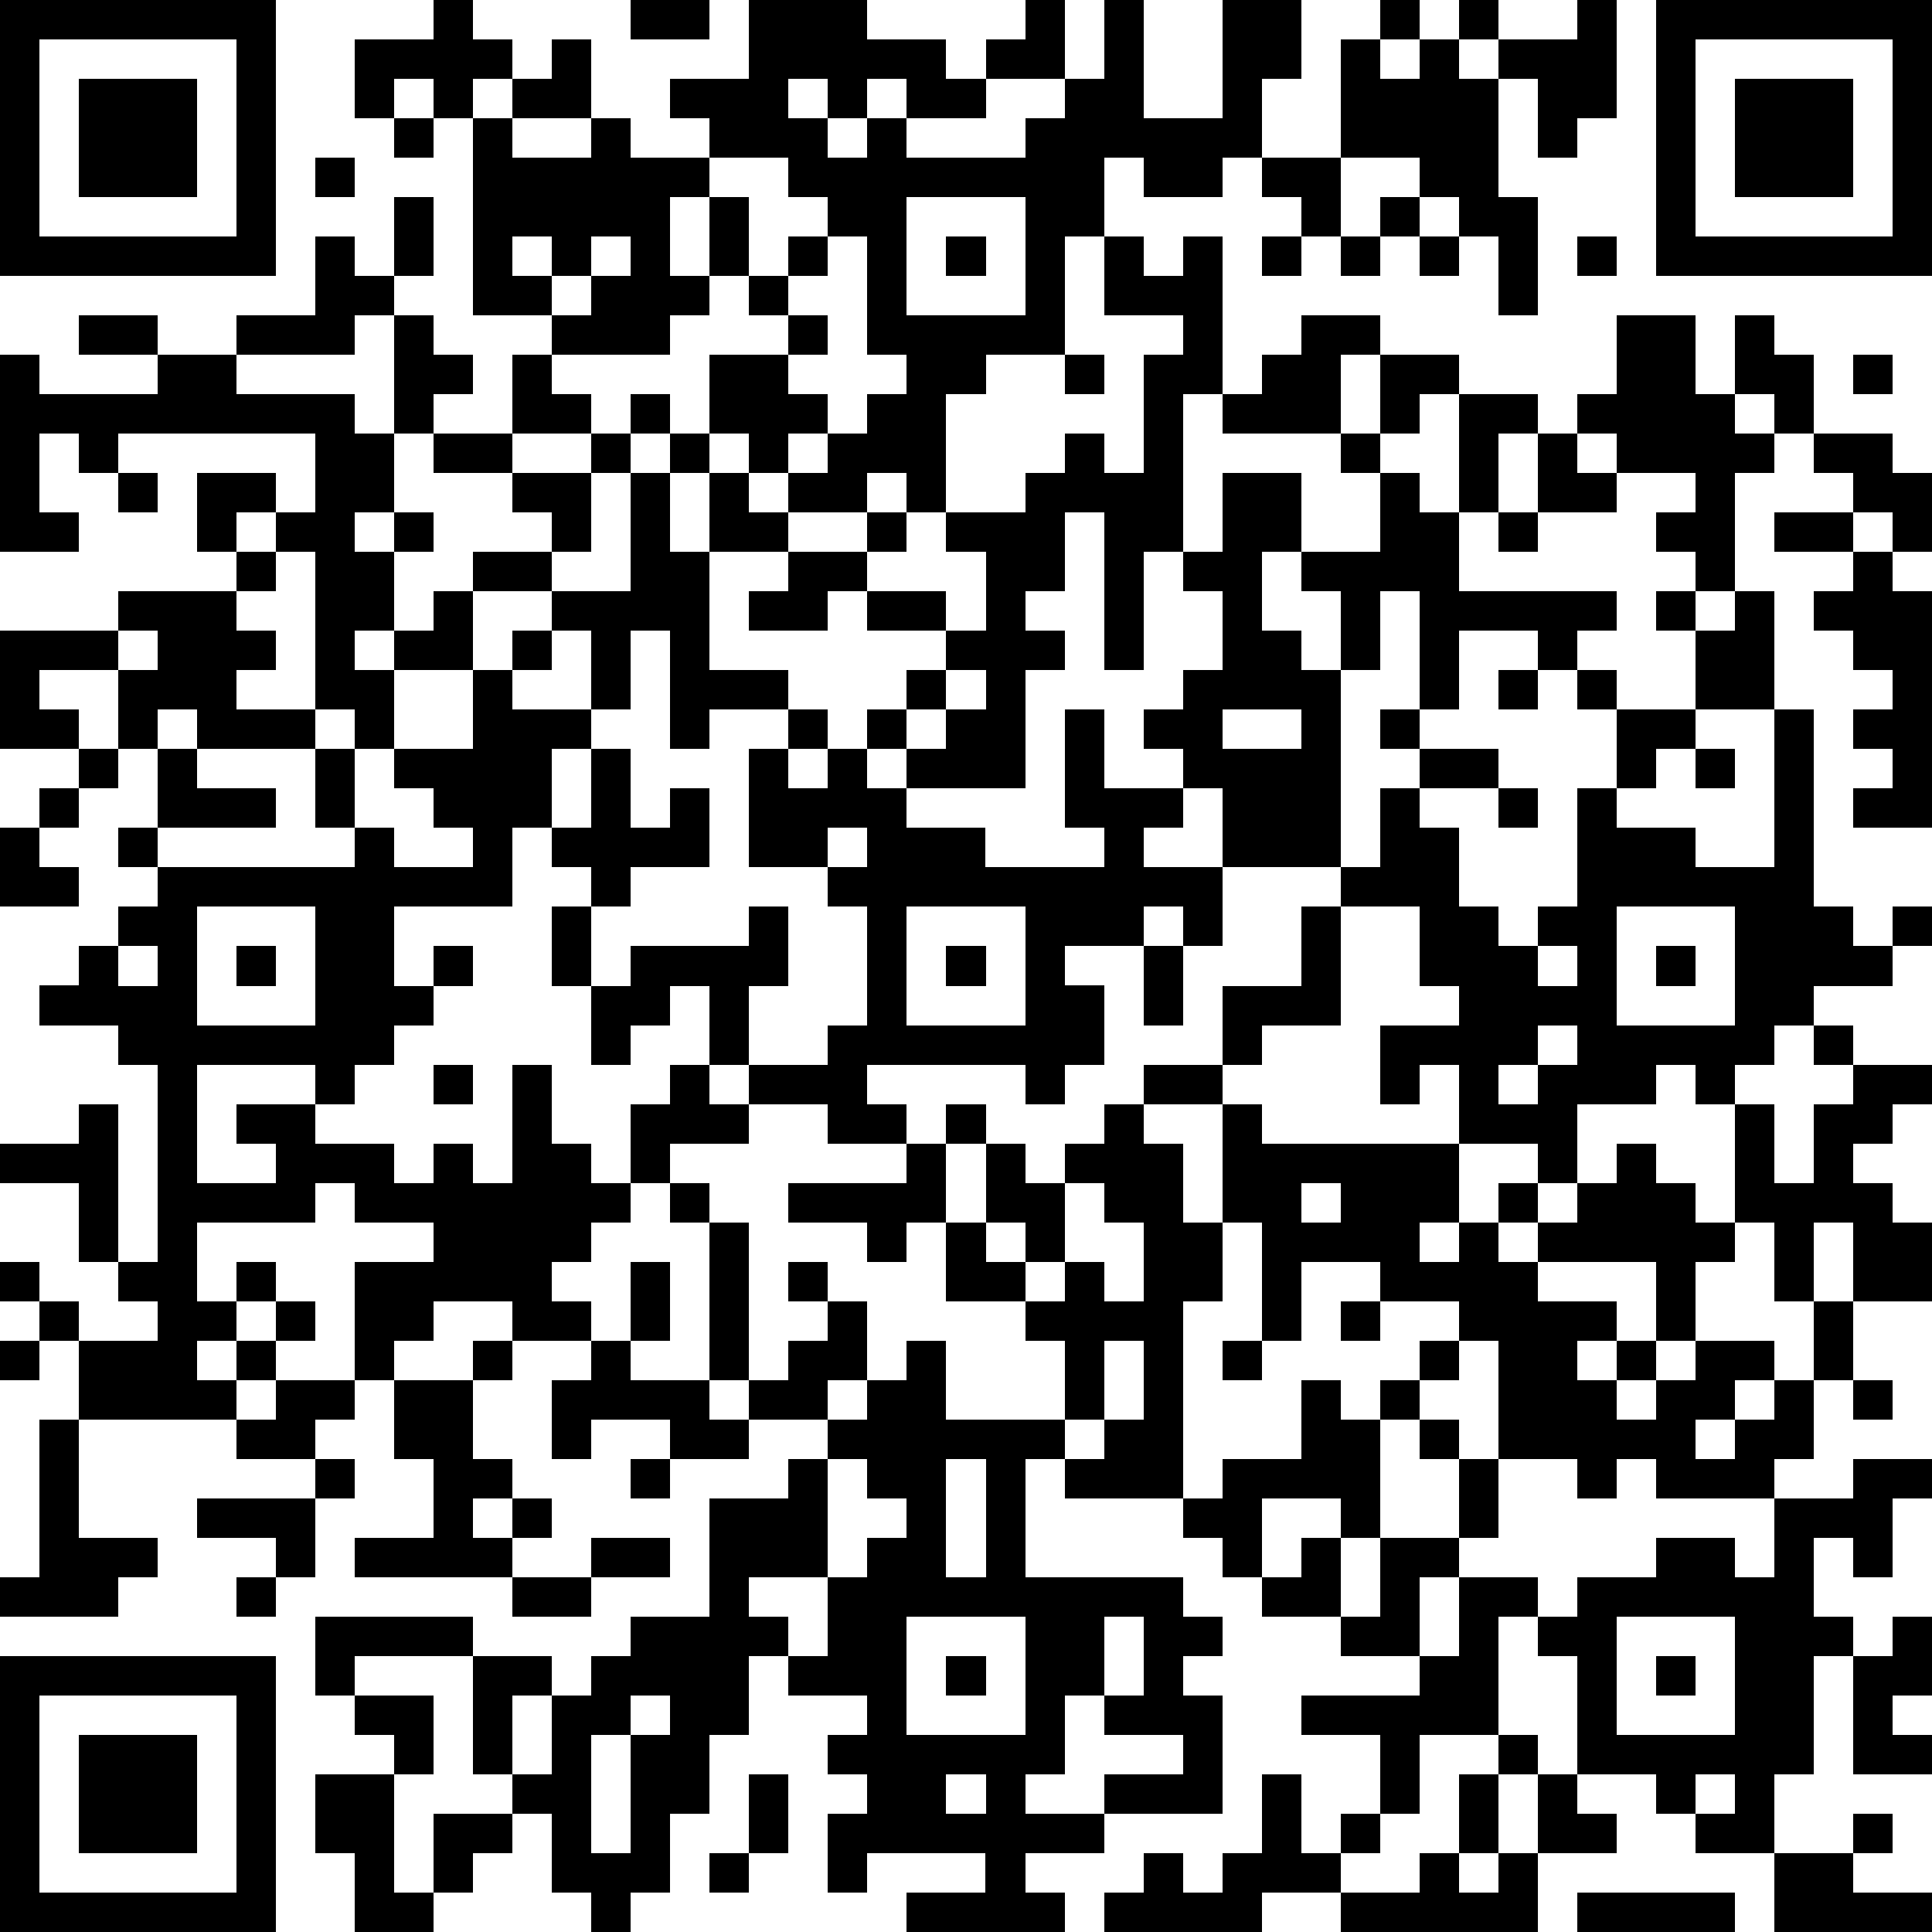 <?xml version="1.0" standalone="yes"?><svg version="1.1" xmlns="http://www.w3.org/2000/svg" xmlns:xlink="http://www.w3.org/1999/xlink" xmlns:ev="http://www.w3.org/2001/xml-events" width="539" height="539" shape-rendering="crispEdges"><path d="M0 0h7v7h-7zM11 0h1v1h1v1h-1v1h-1v-1h-1v1h-1v-2h2zM16 0h2v1h-2zM19 0h3v1h2v1h1v-1h1v-1h1v2h-2v1h-2v-1h-1v1h-1v-1h-1v1h1v1h1v-1h1v1h3v-1h1v-1h1v-2h1v3h2v-3h2v2h-1v2h-1v1h-2v-1h-1v2h-1v3h-2v1h-1v3h-1v-1h-1v1h-2v-1h-1v-1h-1v-2h2v-1h-1v-1h-1v-2h-1v2h1v1h-1v1h-3v-1h-2v-5h1v-1h1v-1h1v2h-2v1h2v-1h1v1h2v-1h-1v-1h2zM35 0h1v1h-1zM37 0h1v1h-1zM40 0h1v3h-1v1h-1v-2h-1v-1h2zM42 0h7v7h-7zM1 1v5h5v-5zM34 1h1v1h1v-1h1v1h1v3h1v3h-1v-2h-1v-1h-1v-1h-2zM43 1v5h5v-5zM2 2h3v3h-3zM44 2h3v3h-3zM10 3h1v1h-1zM8 4h1v1h-1zM18 4v1h1v2h1v-1h1v-1h-1v-1zM32 4h2v2h-1v-1h-1zM10 5h1v2h-1zM23 5v3h3v-3zM35 5h1v1h-1zM8 6h1v1h1v1h-1v1h-3v-1h2zM13 6v1h1v-1zM15 6v1h-1v1h1v-1h1v-1zM21 6v1h-1v1h1v1h-1v1h1v1h-1v1h1v-1h1v-1h1v-1h-1v-3zM24 6h1v1h-1zM28 6h1v1h1v-1h1v4h-1v4h-1v3h-1v-4h-1v2h-1v1h1v1h-1v3h-3v-1h-1v-1h1v-1h1v-1h-2v-1h-1v1h-2v-1h1v-1h-2v-2h-1v-1h-1v-1h1v1h1v1h1v1h1v1h2v-1h1v1h-1v1h2v1h1v-2h-1v-1h2v-1h1v-1h1v1h1v-3h1v-1h-2zM32 6h1v1h-1zM34 6h1v1h-1zM36 6h1v1h-1zM40 6h1v1h-1zM2 8h2v1h-2zM10 8h1v1h1v1h-1v1h-1zM33 8h2v1h-1v2h-3v-1h1v-1h1zM41 8h2v2h1v-2h1v1h1v2h-1v-1h-1v1h1v1h-1v3h-1v-1h-1v-1h1v-1h-2v-1h-1v-1h1zM0 9h1v1h3v-1h2v1h3v1h1v2h-1v1h1v-1h1v1h-1v2h-1v1h1v-1h1v-1h1v-1h2v-1h-1v-1h-2v-1h2v-2h1v1h1v1h-2v1h2v-1h1v1h-1v2h-1v1h-2v2h-2v2h-1v-1h-1v-4h-1v-1h-1v1h-1v-2h2v1h1v-2h-5v1h-1v-1h-1v2h1v1h-2zM27 9h1v1h-1zM35 9h2v1h-1v1h-1zM47 9h1v1h-1zM37 10h2v1h-1v2h-1zM34 11h1v1h-1zM39 11h1v1h1v1h-2zM46 11h2v1h1v2h-1v-1h-1v-1h-1zM3 12h1v1h-1zM16 12h1v2h1v3h2v1h-2v1h-1v-3h-1v2h-1v-2h-1v-1h2zM31 12h2v2h-1v2h1v1h1v-2h-1v-1h2v-2h1v1h1v2h4v1h-1v1h-1v-1h-2v2h-1v-3h-1v2h-1v5h-3v-2h-1v-1h-1v-1h1v-1h1v-2h-1v-1h1zM38 13h1v1h-1zM45 13h2v1h-2zM6 14h1v1h-1zM47 14h1v1h1v6h-2v-1h1v-1h-1v-1h1v-1h-1v-1h-1v-1h1zM3 15h3v1h1v1h-1v1h2v1h-3v-1h-1v1h-1v-2h-2v1h1v1h-2v-3h3zM42 15h1v1h-1zM44 15h1v3h-2v-2h1zM3 16v1h1v-1zM13 16h1v1h-1zM12 17h1v1h2v1h-1v2h-1v2h-3v2h1v-1h1v1h-1v1h-1v1h-1v1h-1v-1h-3v3h2v-1h-1v-1h2v1h2v1h1v-1h1v1h1v-3h1v2h1v1h1v-2h1v-1h1v-2h-1v1h-1v1h-1v-2h-1v-2h1v-1h-1v-1h1v-2h1v2h1v-1h1v2h-2v1h-1v2h1v-1h3v-1h1v2h-1v2h-1v1h1v-1h2v-1h1v-3h-1v-1h-2v-3h1v-1h1v1h-1v1h1v-1h1v1h1v1h2v1h3v-1h-1v-3h1v2h2v1h-1v1h2v2h-1v-1h-1v1h-2v1h1v2h-1v1h-1v-1h-4v1h1v1h-2v-1h-2v1h-2v1h-1v1h-1v1h-1v1h1v1h-2v-1h-2v1h-1v1h-1v-3h2v-1h-2v-1h-1v1h-3v2h1v-1h1v1h-1v1h-1v1h1v-1h1v-1h1v1h-1v1h-1v1h-4v-2h-1v-1h-1v-1h1v1h1v1h2v-1h-1v-1h-1v-2h-2v-1h2v-1h1v4h1v-5h-1v-1h-2v-1h1v-1h1v-1h1v-1h-1v-1h1v-2h1v1h2v1h-3v1h5v-1h-1v-2h1v2h1v1h2v-1h-1v-1h-1v-1h2zM24 17v1h-1v1h1v-1h1v-1zM38 17h1v1h-1zM40 17h1v1h-1zM31 18v1h2v-1zM35 18h1v1h-1zM41 18h2v1h-1v1h-1zM45 18h1v5h1v1h1v-1h1v1h-1v1h-2v1h-1v1h-1v1h-1v-1h-1v1h-2v2h-1v-1h-2v-2h-1v1h-1v-2h2v-1h-1v-2h-2v-1h1v-2h1v-1h2v1h-2v1h1v2h1v1h1v-1h1v-3h1v1h2v1h2zM2 19h1v1h-1zM43 19h1v1h-1zM1 20h1v1h-1zM38 20h1v1h-1zM0 21h1v1h1v1h-2zM21 21v1h1v-1zM5 23v3h3v-3zM23 23v3h3v-3zM33 23h1v3h-2v1h-1v-2h2zM41 23v3h3v-3zM3 24v1h1v-1zM6 24h1v1h-1zM24 24h1v1h-1zM29 24h1v2h-1zM39 24v1h1v-1zM42 24h1v1h-1zM39 26v1h-1v1h1v-1h1v-1zM46 26h1v1h-1zM11 27h1v1h-1zM29 27h2v1h-2zM47 27h2v1h-1v1h-1v1h1v1h1v2h-2v-2h-1v2h-1v-2h-1v-3h1v2h1v-2h1zM24 28h1v1h-1zM28 28h1v1h1v2h1v-3h1v1h5v2h-1v1h1v-1h1v-1h1v1h-1v1h1v-1h1v-1h1v-1h1v1h1v1h1v1h-1v2h-1v-2h-3v1h2v1h-1v1h1v-1h1v1h-1v1h1v-1h1v-1h2v1h-1v1h-1v1h1v-1h1v-1h1v-2h1v2h-1v2h-1v1h-3v-1h-1v1h-1v-1h-2v-3h-1v-1h-2v-1h-2v2h-1v-3h-1v2h-1v5h-3v-1h-1v3h4v1h1v1h-1v1h1v3h-3v-1h2v-1h-2v-1h-1v2h-1v1h2v1h-2v1h1v1h-4v-1h2v-1h-3v1h-1v-2h1v-1h-1v-1h1v-1h-2v-1h-1v2h-1v2h-1v2h-1v1h-1v-1h-1v-2h-1v-1h-1v-3h-3v1h-1v-2h4v1h2v1h-1v2h1v-2h1v-1h1v-1h2v-3h2v-1h1v-1h-2v-1h-1v-4h-1v-1h1v1h1v4h1v-1h1v-1h-1v-1h1v1h1v2h-1v1h1v-1h1v-1h1v2h3v-2h-1v-1h-2v-2h-1v1h-1v-1h-2v-1h3v-1h1v2h1v-2h1v1h1v-1h1zM27 30v2h-1v-1h-1v1h1v1h1v-1h1v1h1v-2h-1v-1zM33 30v1h1v-1zM16 32h1v2h-1zM34 33h1v1h-1zM0 34h1v1h-1zM12 34h1v1h-1zM15 34h1v1h2v1h1v1h-2v-1h-2v1h-1v-2h1zM28 34v2h-1v1h1v-1h1v-2zM31 34h1v1h-1zM36 34h1v1h-1zM7 35h2v1h-1v1h-2v-1h1zM10 35h2v2h1v1h-1v1h1v-1h1v1h-1v1h-4v-1h2v-2h-1zM33 35h1v1h1v-1h1v1h-1v3h-1v-1h-2v2h-1v-1h-1v-1h1v-1h2zM47 35h1v1h-1zM1 36h1v3h2v1h-1v1h-3v-1h1zM36 36h1v1h-1zM8 37h1v1h-1zM16 37h1v1h-1zM21 37v3h-2v1h1v1h1v-2h1v-1h1v-1h-1v-1zM24 37v3h1v-3zM37 37h1v2h-1zM47 37h2v1h-1v2h-1v-1h-1v2h1v1h-1v3h-1v2h-2v-1h-1v-1h-2v-3h-1v-1h-1v3h-2v2h-1v-2h-2v-1h3v-1h-2v-1h-2v-1h1v-1h1v2h1v-2h2v1h-1v2h1v-2h2v1h1v-1h2v-1h2v1h1v-2h2zM5 38h3v2h-1v-1h-2zM15 39h2v1h-2zM6 40h1v1h-1zM13 40h2v1h-2zM23 41v3h3v-3zM28 41v2h1v-2zM41 41v3h3v-3zM48 41h1v2h-1v1h1v1h-2v-3h1zM0 42h7v7h-7zM24 42h1v1h-1zM42 42h1v1h-1zM1 43v5h5v-5zM9 43h2v2h-1v-1h-1zM16 43v1h-1v3h1v-3h1v-1zM2 44h3v3h-3zM38 44h1v1h-1zM8 45h2v3h1v-2h2v1h-1v1h-1v1h-2v-2h-1zM19 45h1v2h-1zM24 45v1h1v-1zM32 45h1v2h1v-1h1v1h-1v1h-2v1h-4v-1h1v-1h1v1h1v-1h1zM37 45h1v2h-1zM39 45h1v1h1v1h-2zM43 45v1h1v-1zM47 46h1v1h-1zM18 47h1v1h-1zM36 47h1v1h1v-1h1v2h-5v-1h2zM45 47h2v1h2v1h-4zM40 48h4v1h-4z" fill="#000" transform="translate(0,0) scale(11)"/></svg>